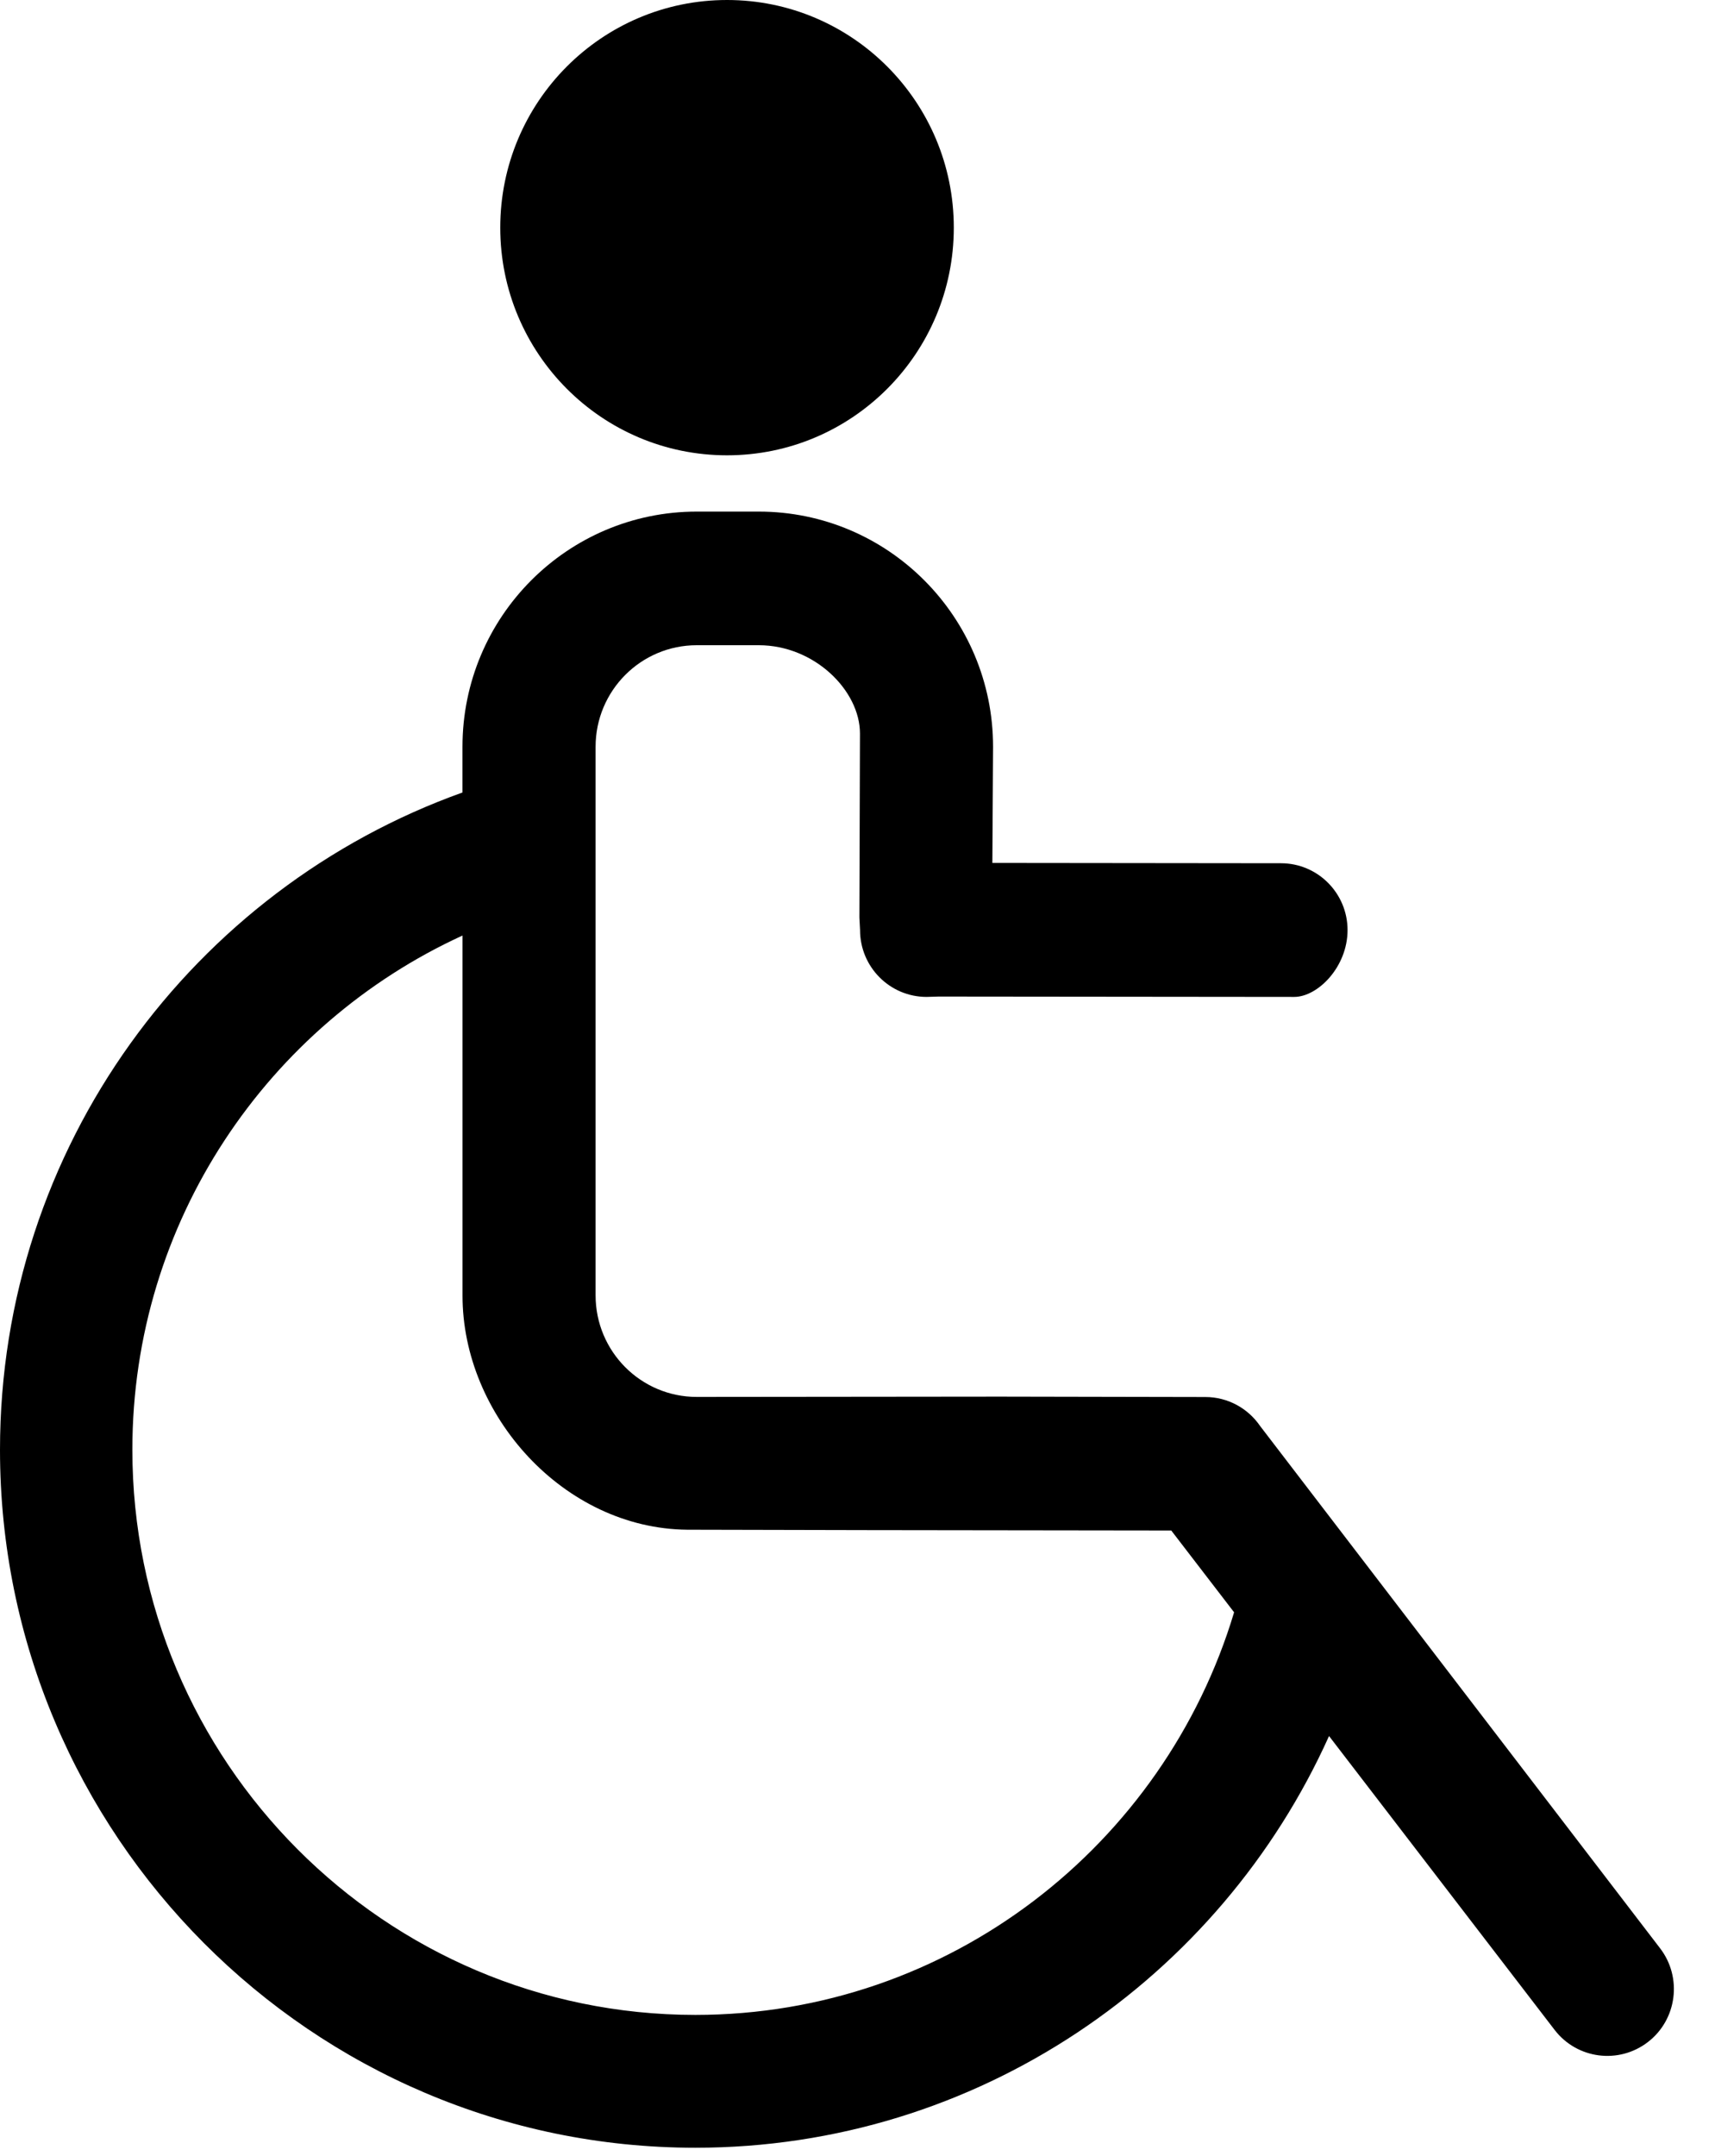 <svg width="39" height="49" viewBox="0 0 39 49" fill="none" xmlns="http://www.w3.org/2000/svg">
<path d="M16.533 10.348C19.381 10.348 21.69 8.031 21.69 5.174C21.69 2.316 19.381 0 16.533 0C13.685 0 11.376 2.316 11.376 5.174C11.376 8.031 13.685 10.348 16.533 10.348Z" fill="black"/>
<path d="M37.75 44.277L30.057 34.238L28.654 32.407C28.381 32.009 27.924 31.75 27.408 31.75L22.735 31.741L15.844 31.748C14.574 31.748 13.544 30.714 13.544 29.44V16.972C13.544 15.698 14.574 14.664 15.844 14.664H17.254C18.525 14.664 19.556 15.698 19.556 16.67L19.543 20.853L19.558 21.138C19.558 21.977 20.236 22.657 21.071 22.657L21.346 22.649L29.431 22.657C29.966 22.657 30.644 21.977 30.644 21.138C30.644 20.3 29.966 19.619 29.13 19.619L22.567 19.612L22.583 16.973C22.583 14.021 20.198 11.627 17.254 11.627H15.845C12.903 11.627 10.517 14.02 10.517 16.972V18.011C4.397 20.2 0 26.065 0 32.949C0 41.696 7.094 48.812 15.813 48.812C22.22 48.812 27.743 44.965 30.223 39.455L35.352 46.133C35.863 46.798 36.814 46.921 37.478 46.407C38.138 45.896 38.26 44.94 37.75 44.277ZM15.813 45.793C8.754 45.793 3.01 40.032 3.01 32.947C3.01 27.76 6.095 23.287 10.518 21.262V29.438C10.512 32.159 12.819 34.74 15.628 34.766L19.725 34.775L26.635 34.784L28.064 36.643C26.477 41.929 21.591 45.793 15.813 45.793Z" fill="black"/>
</svg>
